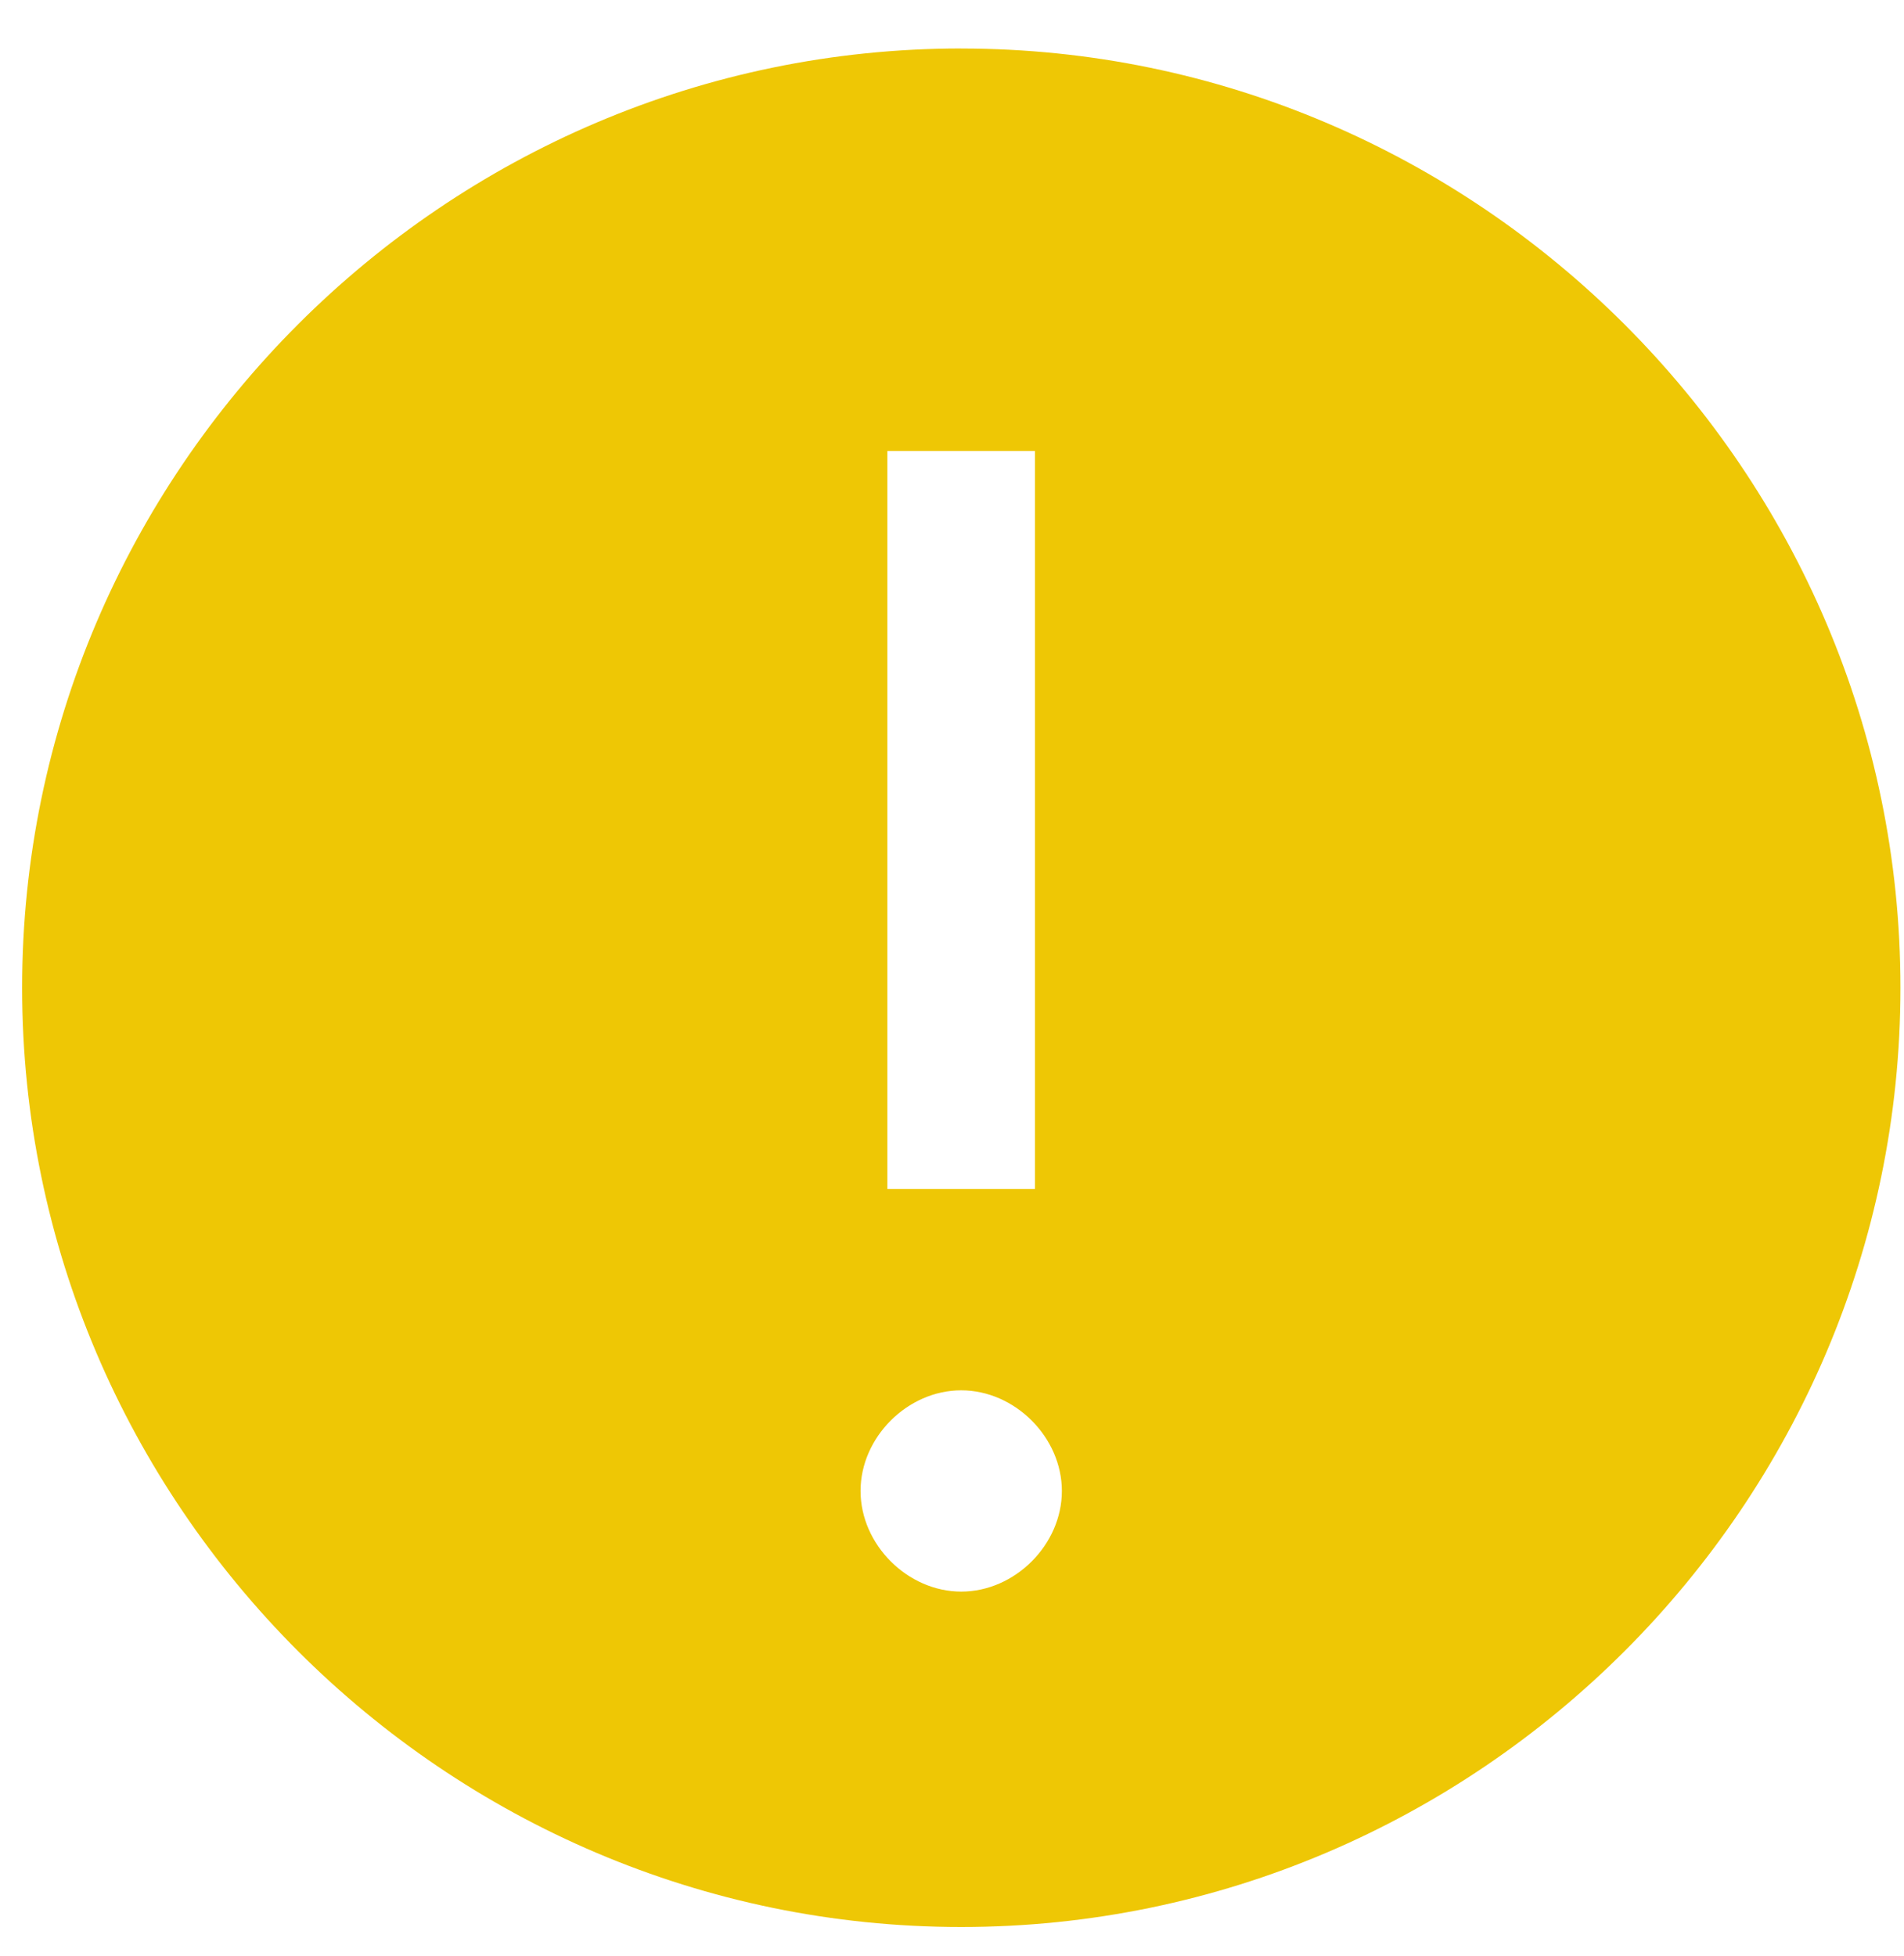 <svg xmlns="http://www.w3.org/2000/svg" width="37" height="38" viewBox="0 0 37 38"><g><g><path fill="#eec705" d="M18.68 30.926c-1.043 0-1.957-.912-1.957-1.956s.914-1.955 1.956-1.955c1.043 0 1.956.912 1.956 1.956s-.913 1.955-1.956 1.955zM17.244 8.764h2.868v14.34h-2.868zM18.679.942C8.642.942.43 9.156.43 19.193s8.212 18.25 18.25 18.25c10.039 0 18.251-8.211 18.251-18.25 0-10.038-8.213-18.25-18.25-18.25z"/></g></g></svg>